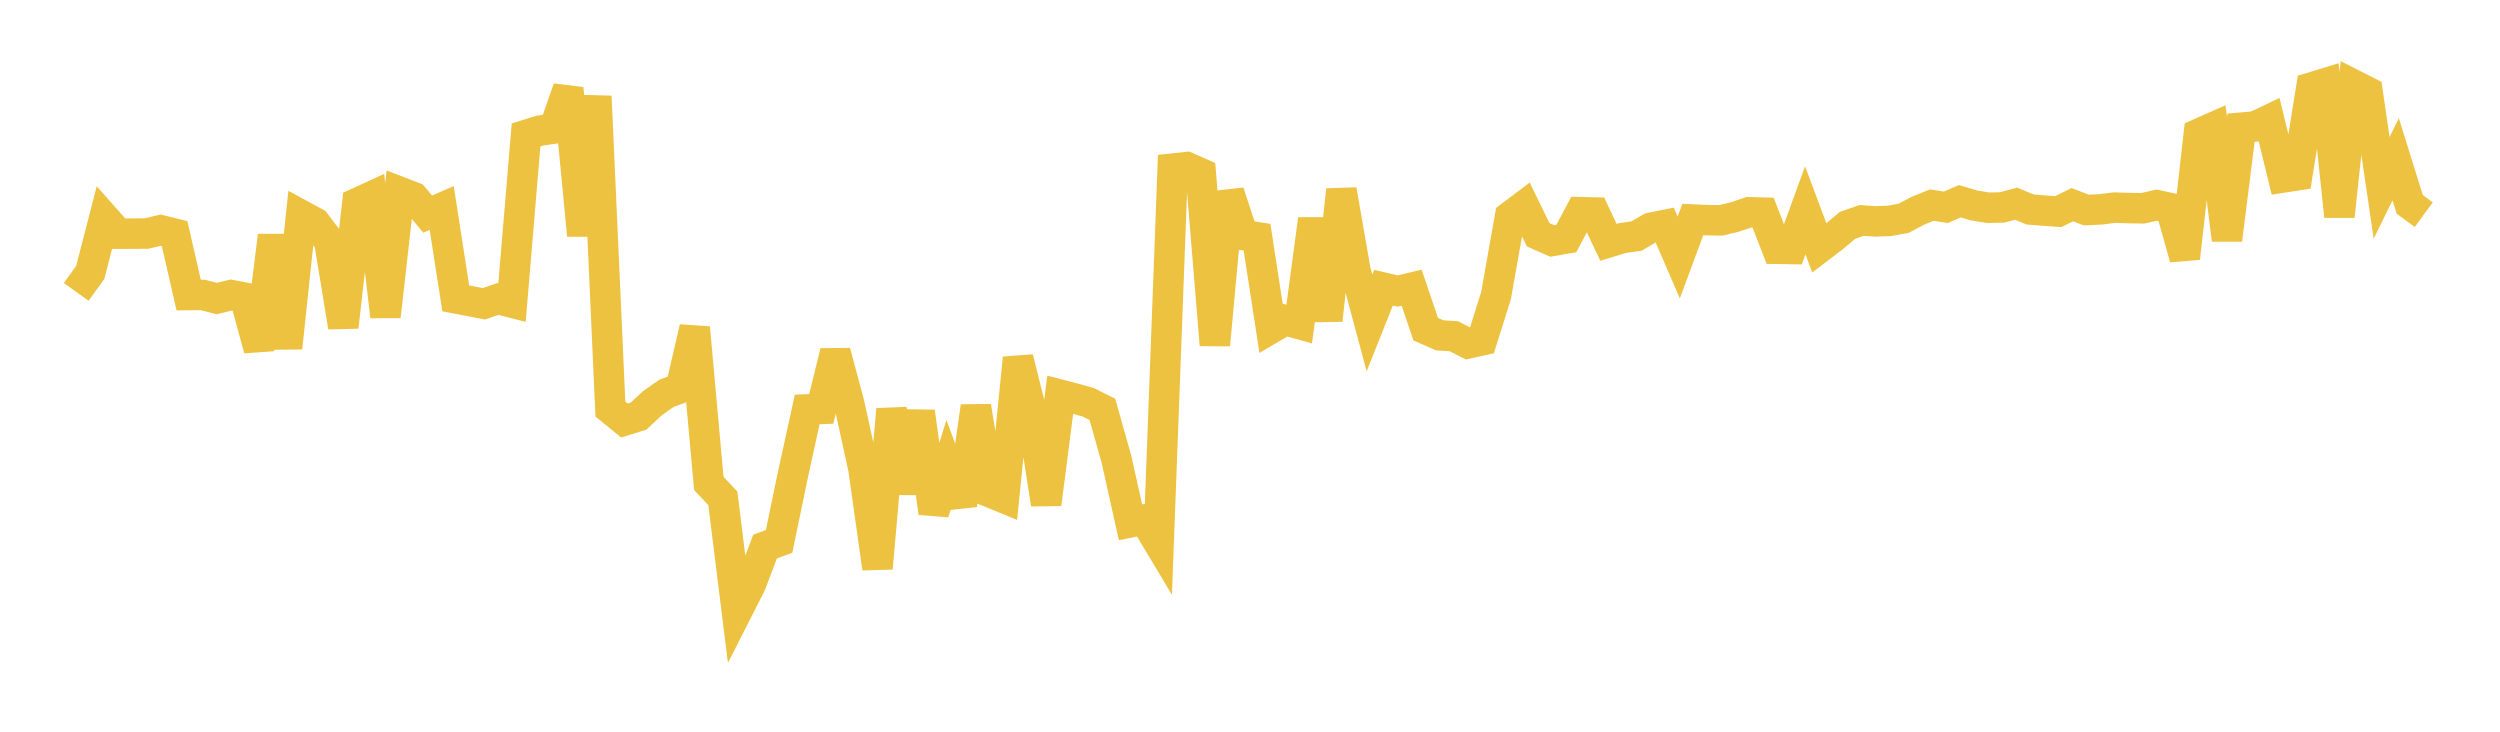 <svg width="164" height="48" xmlns="http://www.w3.org/2000/svg" xmlns:xlink="http://www.w3.org/1999/xlink"><path fill="none" stroke="rgb(237,194,64)" stroke-width="2" d="M5,19.147L5.922,17.866L6.844,14.289L7.766,15.329L8.689,15.327L9.611,15.32L10.533,15.101L11.455,15.329L12.377,19.356L13.299,19.349L14.222,19.584L15.144,19.357L16.066,19.531L16.988,22.918L17.91,15.461L18.832,22.819L19.754,14.109L20.677,14.61L21.599,15.822L22.521,21.45L23.443,13.312L24.365,12.89L25.287,20.761L26.21,12.581L27.132,12.937L28.054,14.047L28.976,13.643L29.898,19.574L30.82,19.751L31.743,19.929L32.665,19.615L33.587,19.852L34.509,8.85L35.431,8.565L36.353,8.435L37.275,5.803L38.198,15.436L39.12,6.32L40.042,26.835L40.964,27.586L41.886,27.297L42.808,26.44L43.731,25.797L44.653,25.463L45.575,21.496L46.497,31.71L47.419,32.691L48.341,40.12L49.263,38.304L50.186,35.855L51.108,35.515L52.03,31.075L52.952,26.86L53.874,26.825L54.796,23.079L55.719,26.53L56.641,30.741L57.563,37.28L58.485,26.856L59.407,32.313L60.329,27.012L61.251,33.646L62.174,30.655L63.096,33.125L64.018,26.66L64.94,32.292L65.862,32.672L66.784,23.485L67.707,27.16L68.629,33.07L69.551,25.895L70.473,26.134L71.395,26.393L72.317,26.854L73.24,30.131L74.162,34.262L75.084,34.076L76.006,35.615L76.928,11.061L77.85,10.961L78.772,11.366L79.695,22.628L80.617,12.612L81.539,15.419L82.461,15.561L83.383,21.542L84.305,21.001L85.228,21.257L86.15,14.38L87.072,21.005L87.994,12.457L88.916,17.746L89.838,21.189L90.76,18.873L91.683,19.092L92.605,18.873L93.527,21.595L94.449,21.999L95.371,22.057L96.293,22.529L97.216,22.325L98.138,19.4L99.06,14.199L99.982,13.505L100.904,15.401L101.826,15.806L102.749,15.648L103.671,13.919L104.593,13.941L105.515,15.897L106.437,15.615L107.359,15.484L108.281,14.944L109.204,14.76L110.126,16.892L111.048,14.402L111.97,14.443L112.892,14.456L113.814,14.232L114.737,13.923L115.659,13.948L116.581,16.321L117.503,16.335L118.425,13.797L119.347,16.265L120.269,15.562L121.192,14.787L122.114,14.462L123.036,14.524L123.958,14.488L124.88,14.32L125.802,13.83L126.725,13.455L127.647,13.597L128.569,13.201L129.491,13.475L130.413,13.628L131.335,13.608L132.257,13.361L133.18,13.744L134.102,13.815L135.024,13.881L135.946,13.427L136.868,13.779L137.79,13.736L138.713,13.62L139.635,13.649L140.557,13.665L141.479,13.457L142.401,13.656L143.323,16.937L144.246,8.771L145.168,8.363L146.09,15.733L147.012,8.376L147.934,8.297L148.856,7.857L149.778,11.642L150.701,11.5L151.623,5.74L152.545,5.459L153.467,14.19L154.389,5.558L155.311,6.026L156.234,12.327L157.156,10.446L158.078,13.404L159,14.081"></path></svg>